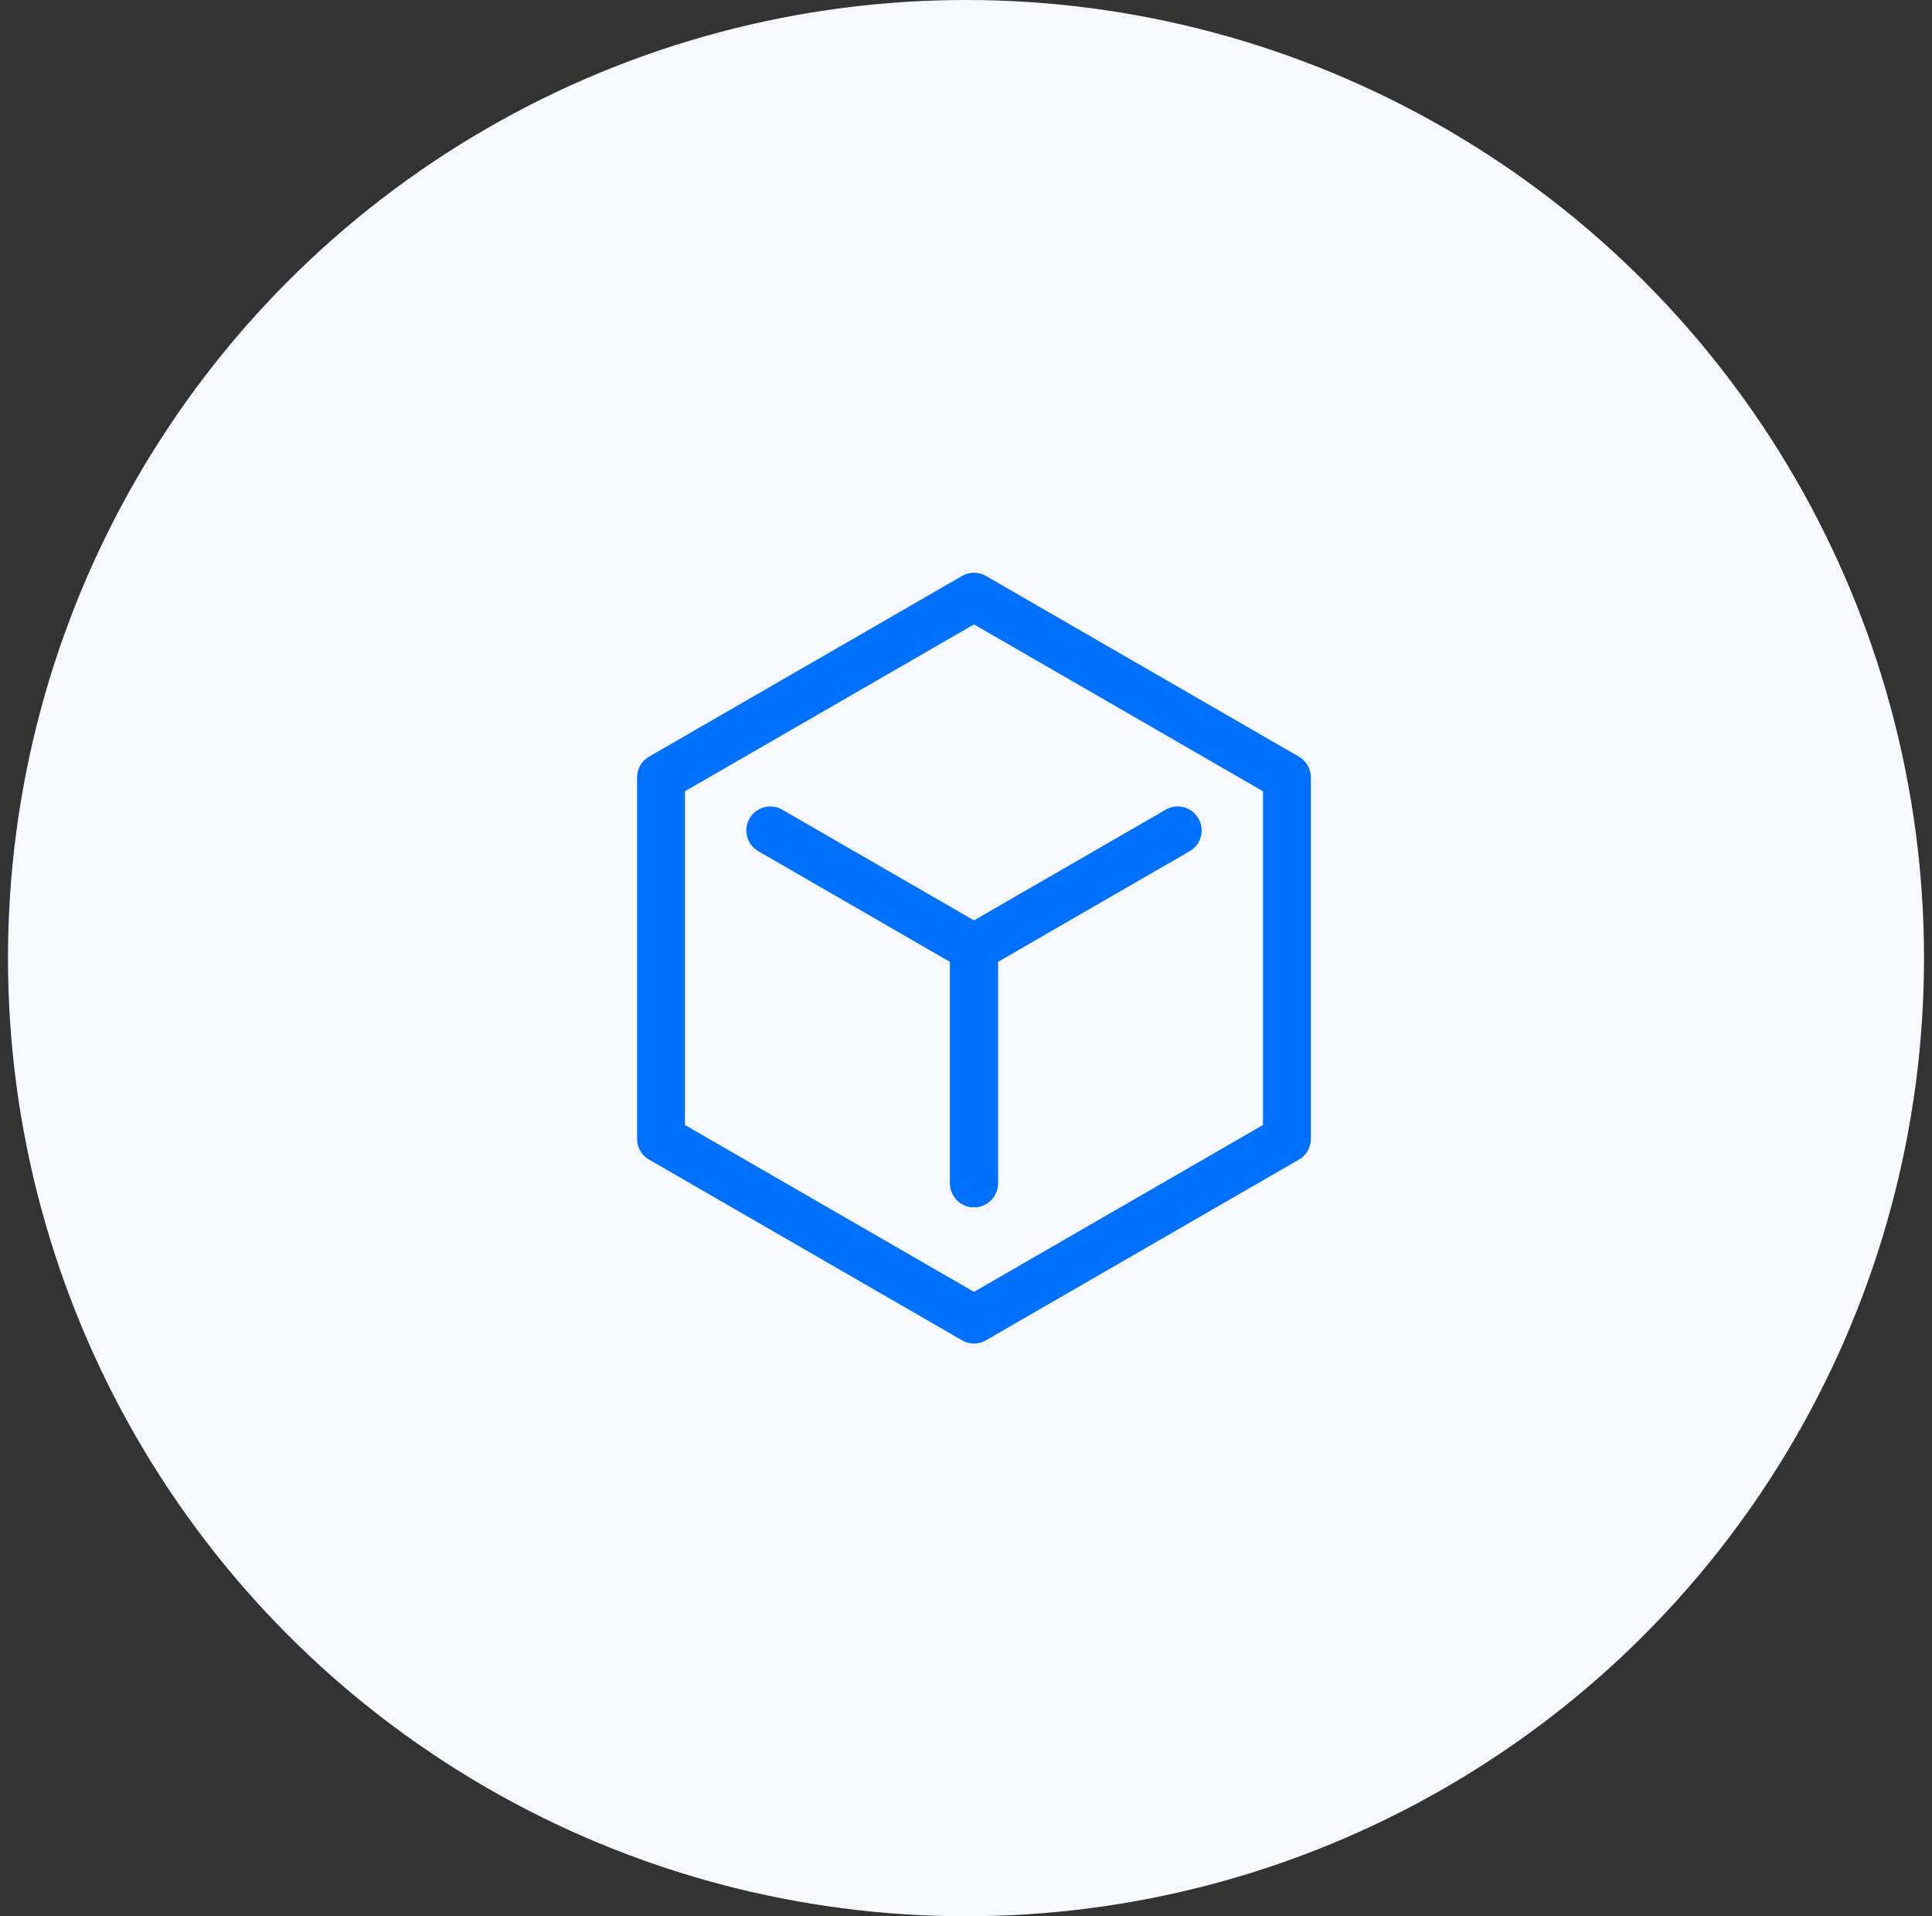 <?xml version="1.0" encoding="UTF-8"?>
<svg width="121px" height="120px" viewBox="0 0 121 120" version="1.1" xmlns="http://www.w3.org/2000/svg" xmlns:xlink="http://www.w3.org/1999/xlink">
    <rect x="0" y="0" width="121" height="120" fill="#333333" stroke="none"/>
    <title>icon_软件体系完善</title>
    <g id="中文版" stroke="none" stroke-width="1" fill="none" fill-rule="evenodd">
        <g id="北鲲云_主页" transform="translate(-1348, -925)">
            <g id="编组-39" transform="translate(1260, 882)">
                <g id="编组-14备份-3" transform="translate(51, 43)">
                    <g id="icon_软件体系完善" transform="translate(37.5, 0)">
                        <circle id="椭圆形" fill="#F7F9FF" cx="60" cy="60" r="60"></circle>
                        <g id="编组" transform="translate(28.5, 28)">
                            <polygon id="Fill-1" points="0 64 64 64 64 0 0 0"></polygon>
                            <polygon id="Stroke-2" stroke="#0070FF" stroke-width="3" stroke-linejoin="round" points="12.399 20.684 12.399 43.316 32 54.632 51.6 43.316 51.6 20.684 32 9.368"></polygon>
                            <polyline id="Stroke-3" stroke="#0070FF" stroke-width="3" stroke-linecap="round" stroke-linejoin="round" points="32 46.101 32 31.37 19.242 24.004"></polyline>
                            <polyline id="Stroke-4" stroke="#0070FF" stroke-width="3" stroke-linecap="round" stroke-linejoin="round" points="32 46.101 32 31.37 44.758 24.004"></polyline>
                        </g>
                    </g>
                </g>
            </g>
        </g>
    </g>
</svg>